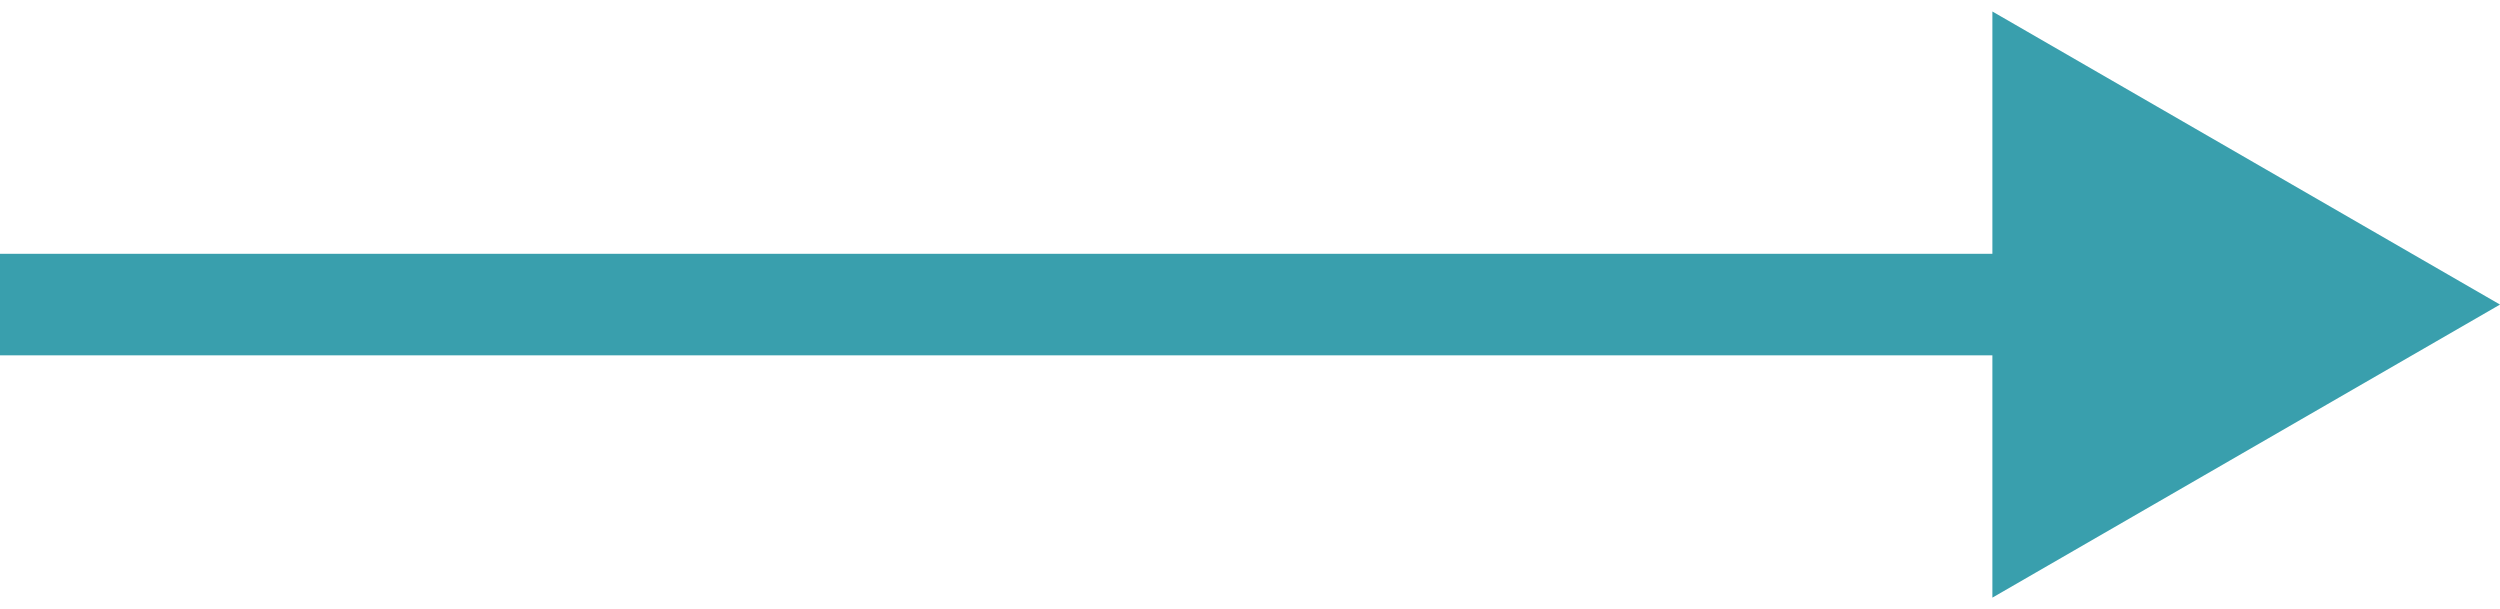 <?xml version="1.0" encoding="UTF-8"?> <svg xmlns="http://www.w3.org/2000/svg" width="197" height="48" viewBox="0 0 197 48" fill="none"><path d="M197 24L157 0.906L157 47.094L197 24ZM-3.49691e-07 28L161 28L161 20L3.49691e-07 20L-3.49691e-07 28Z" fill="#399FAD"></path></svg> 
